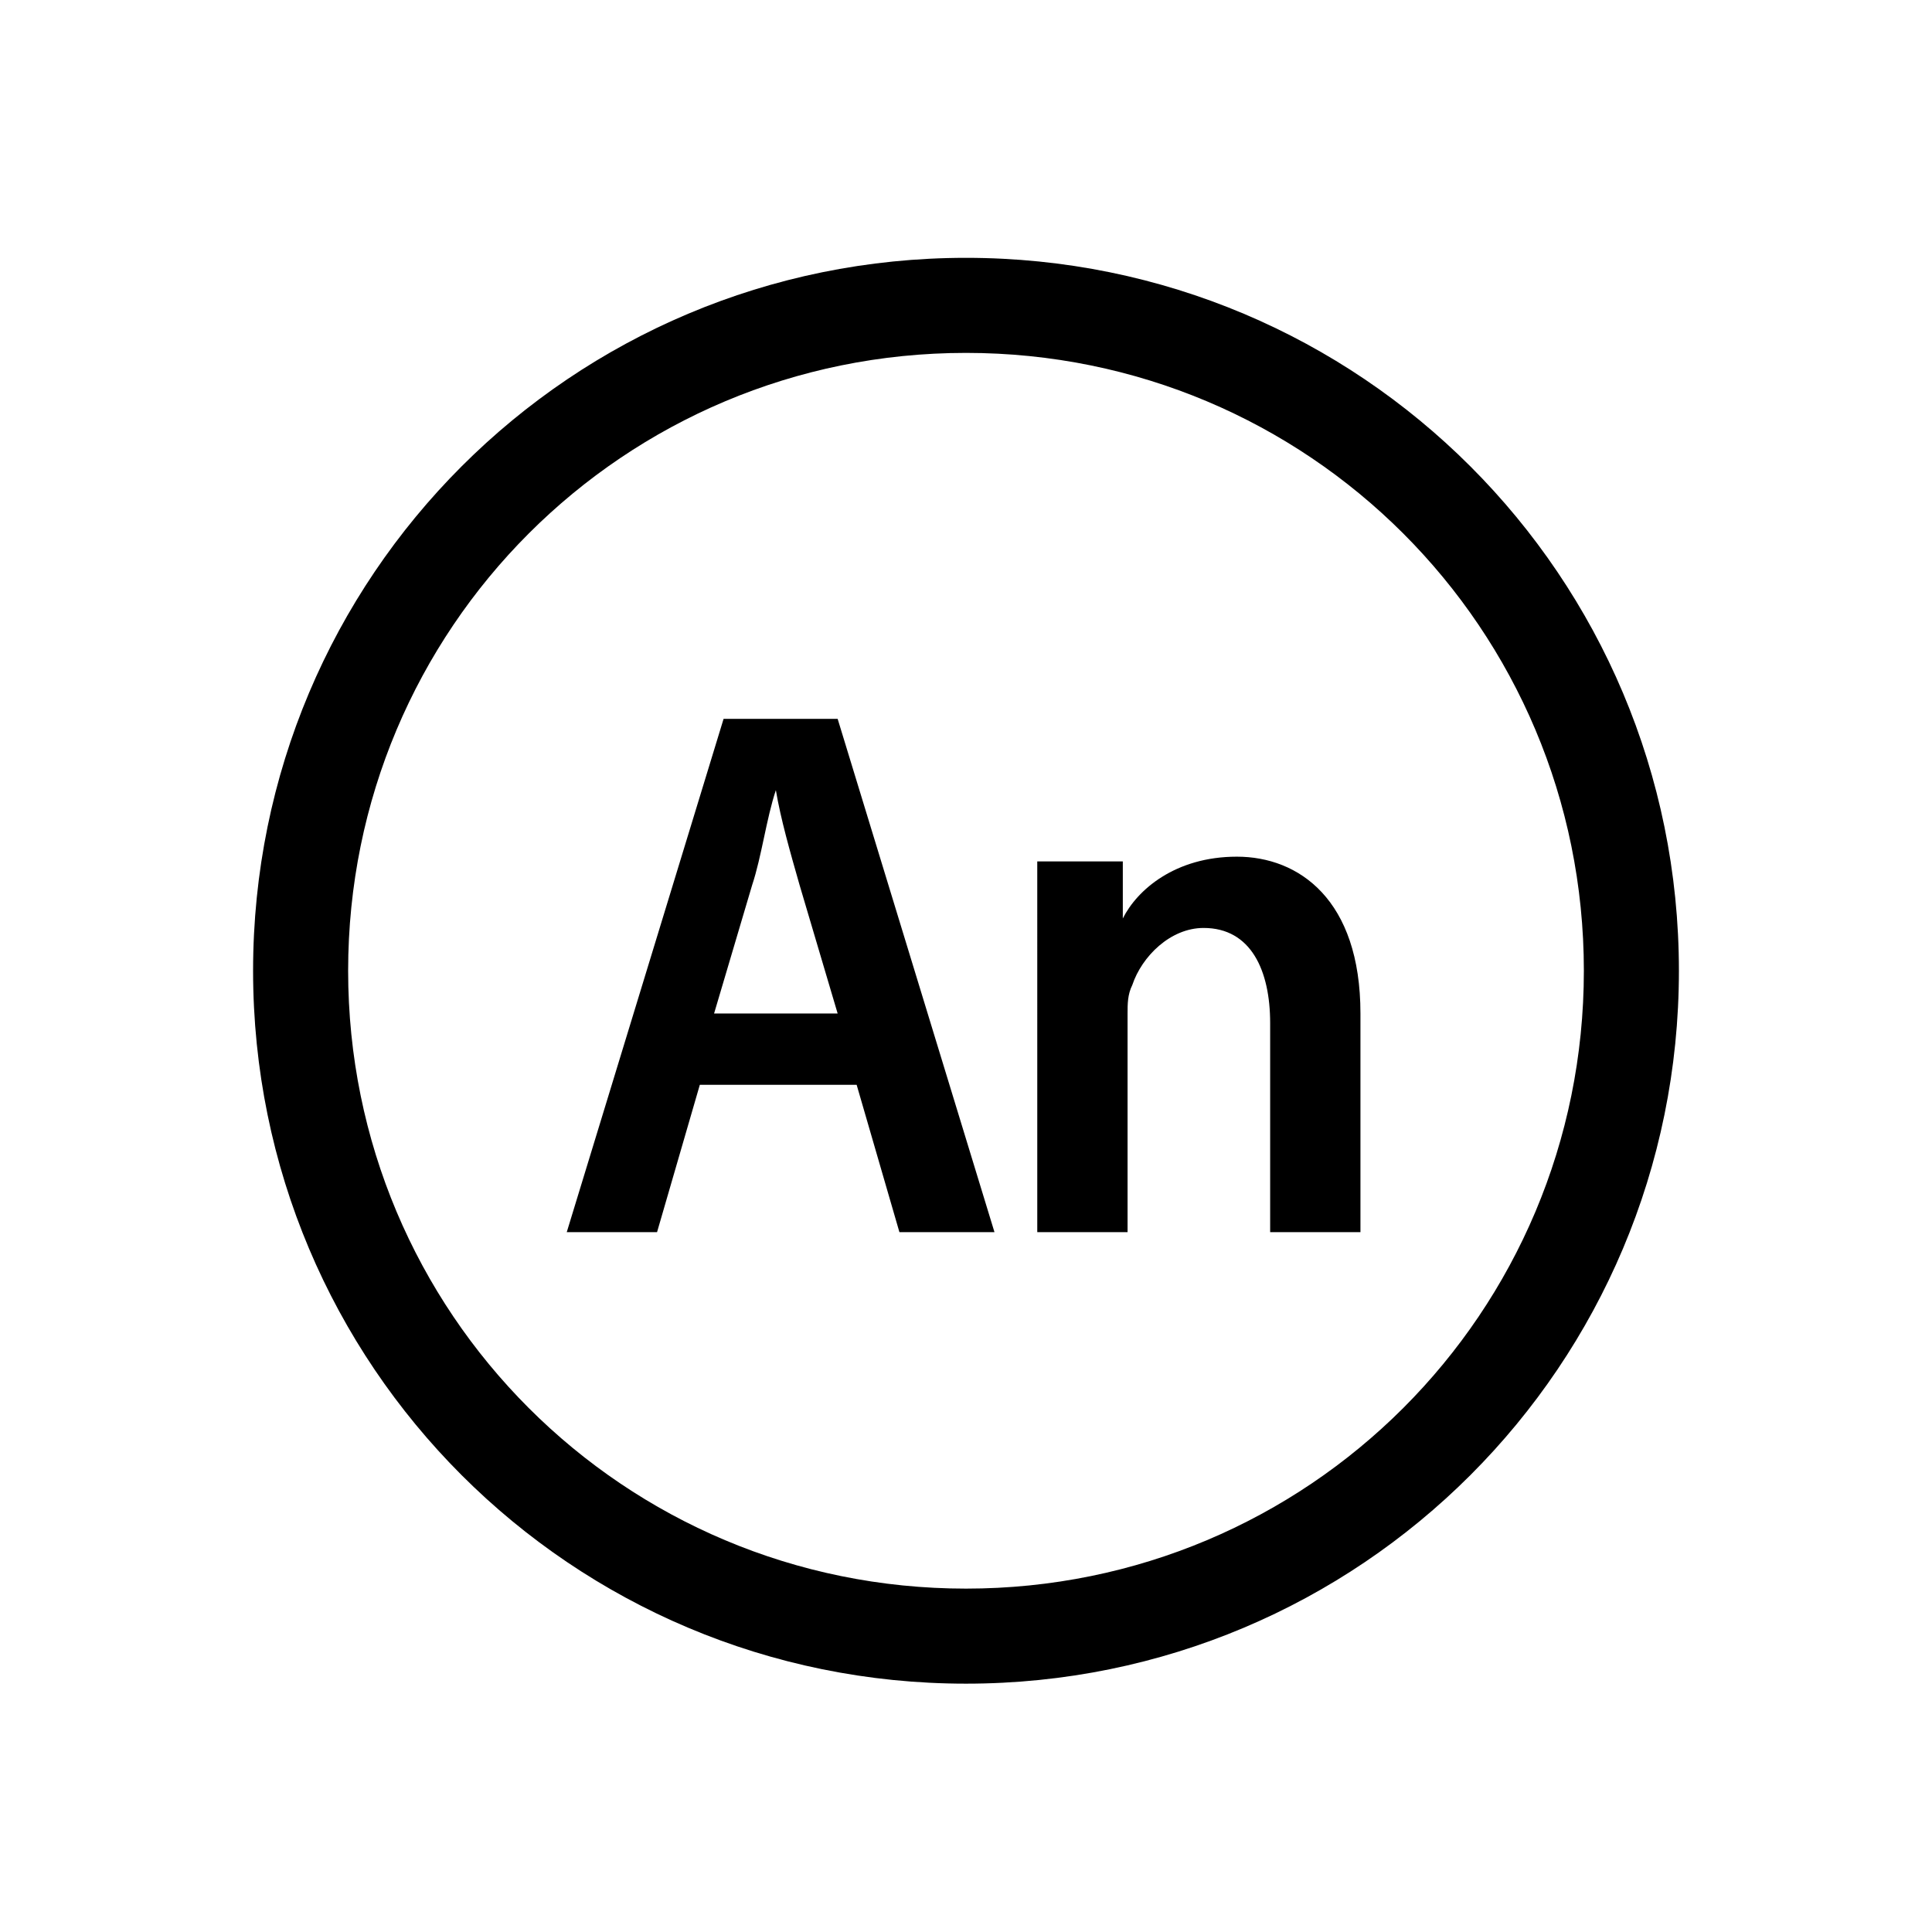 <?xml version="1.0" encoding="UTF-8"?>
<!-- Uploaded to: ICON Repo, www.iconrepo.com, Generator: ICON Repo Mixer Tools -->
<svg fill="#000000" width="800px" height="800px" version="1.1" viewBox="144 144 512 512" xmlns="http://www.w3.org/2000/svg">
 <g>
  <path d="m400 237.52c90.688 0 163.74 73.051 163.74 163.74s-73.051 163.74-163.74 163.74-163.74-73.051-163.74-163.74c0-90.684 73.051-163.74 163.74-163.74m0-25.191c-104.54 0-188.93 84.387-188.93 188.93 0 104.54 84.387 188.93 188.93 188.93 104.54 0 188.93-84.387 188.93-188.93-0.004-104.54-84.391-188.93-188.93-188.93z"/>
  <path d="m329.46 431.49-11.336 39.047h-23.93l41.562-136.03h30.23l41.562 136.03h-25.191l-11.336-39.047zm36.527-18.895-10.078-34.008c-2.519-8.816-5.039-17.633-6.297-25.191-2.519 7.559-3.777 17.633-6.297 25.191l-10.078 34.008zm52.898-40.305h22.672v15.113c3.777-7.559 13.855-16.375 30.23-16.375s32.746 11.336 32.746 41.562v57.938h-23.93v-55.418c0-13.855-5.039-25.191-17.633-25.191-8.816 0-16.375 7.559-18.895 15.113-1.258 2.519-1.258 5.039-1.258 7.559v57.938h-23.93z"/>
 </g>
</svg>